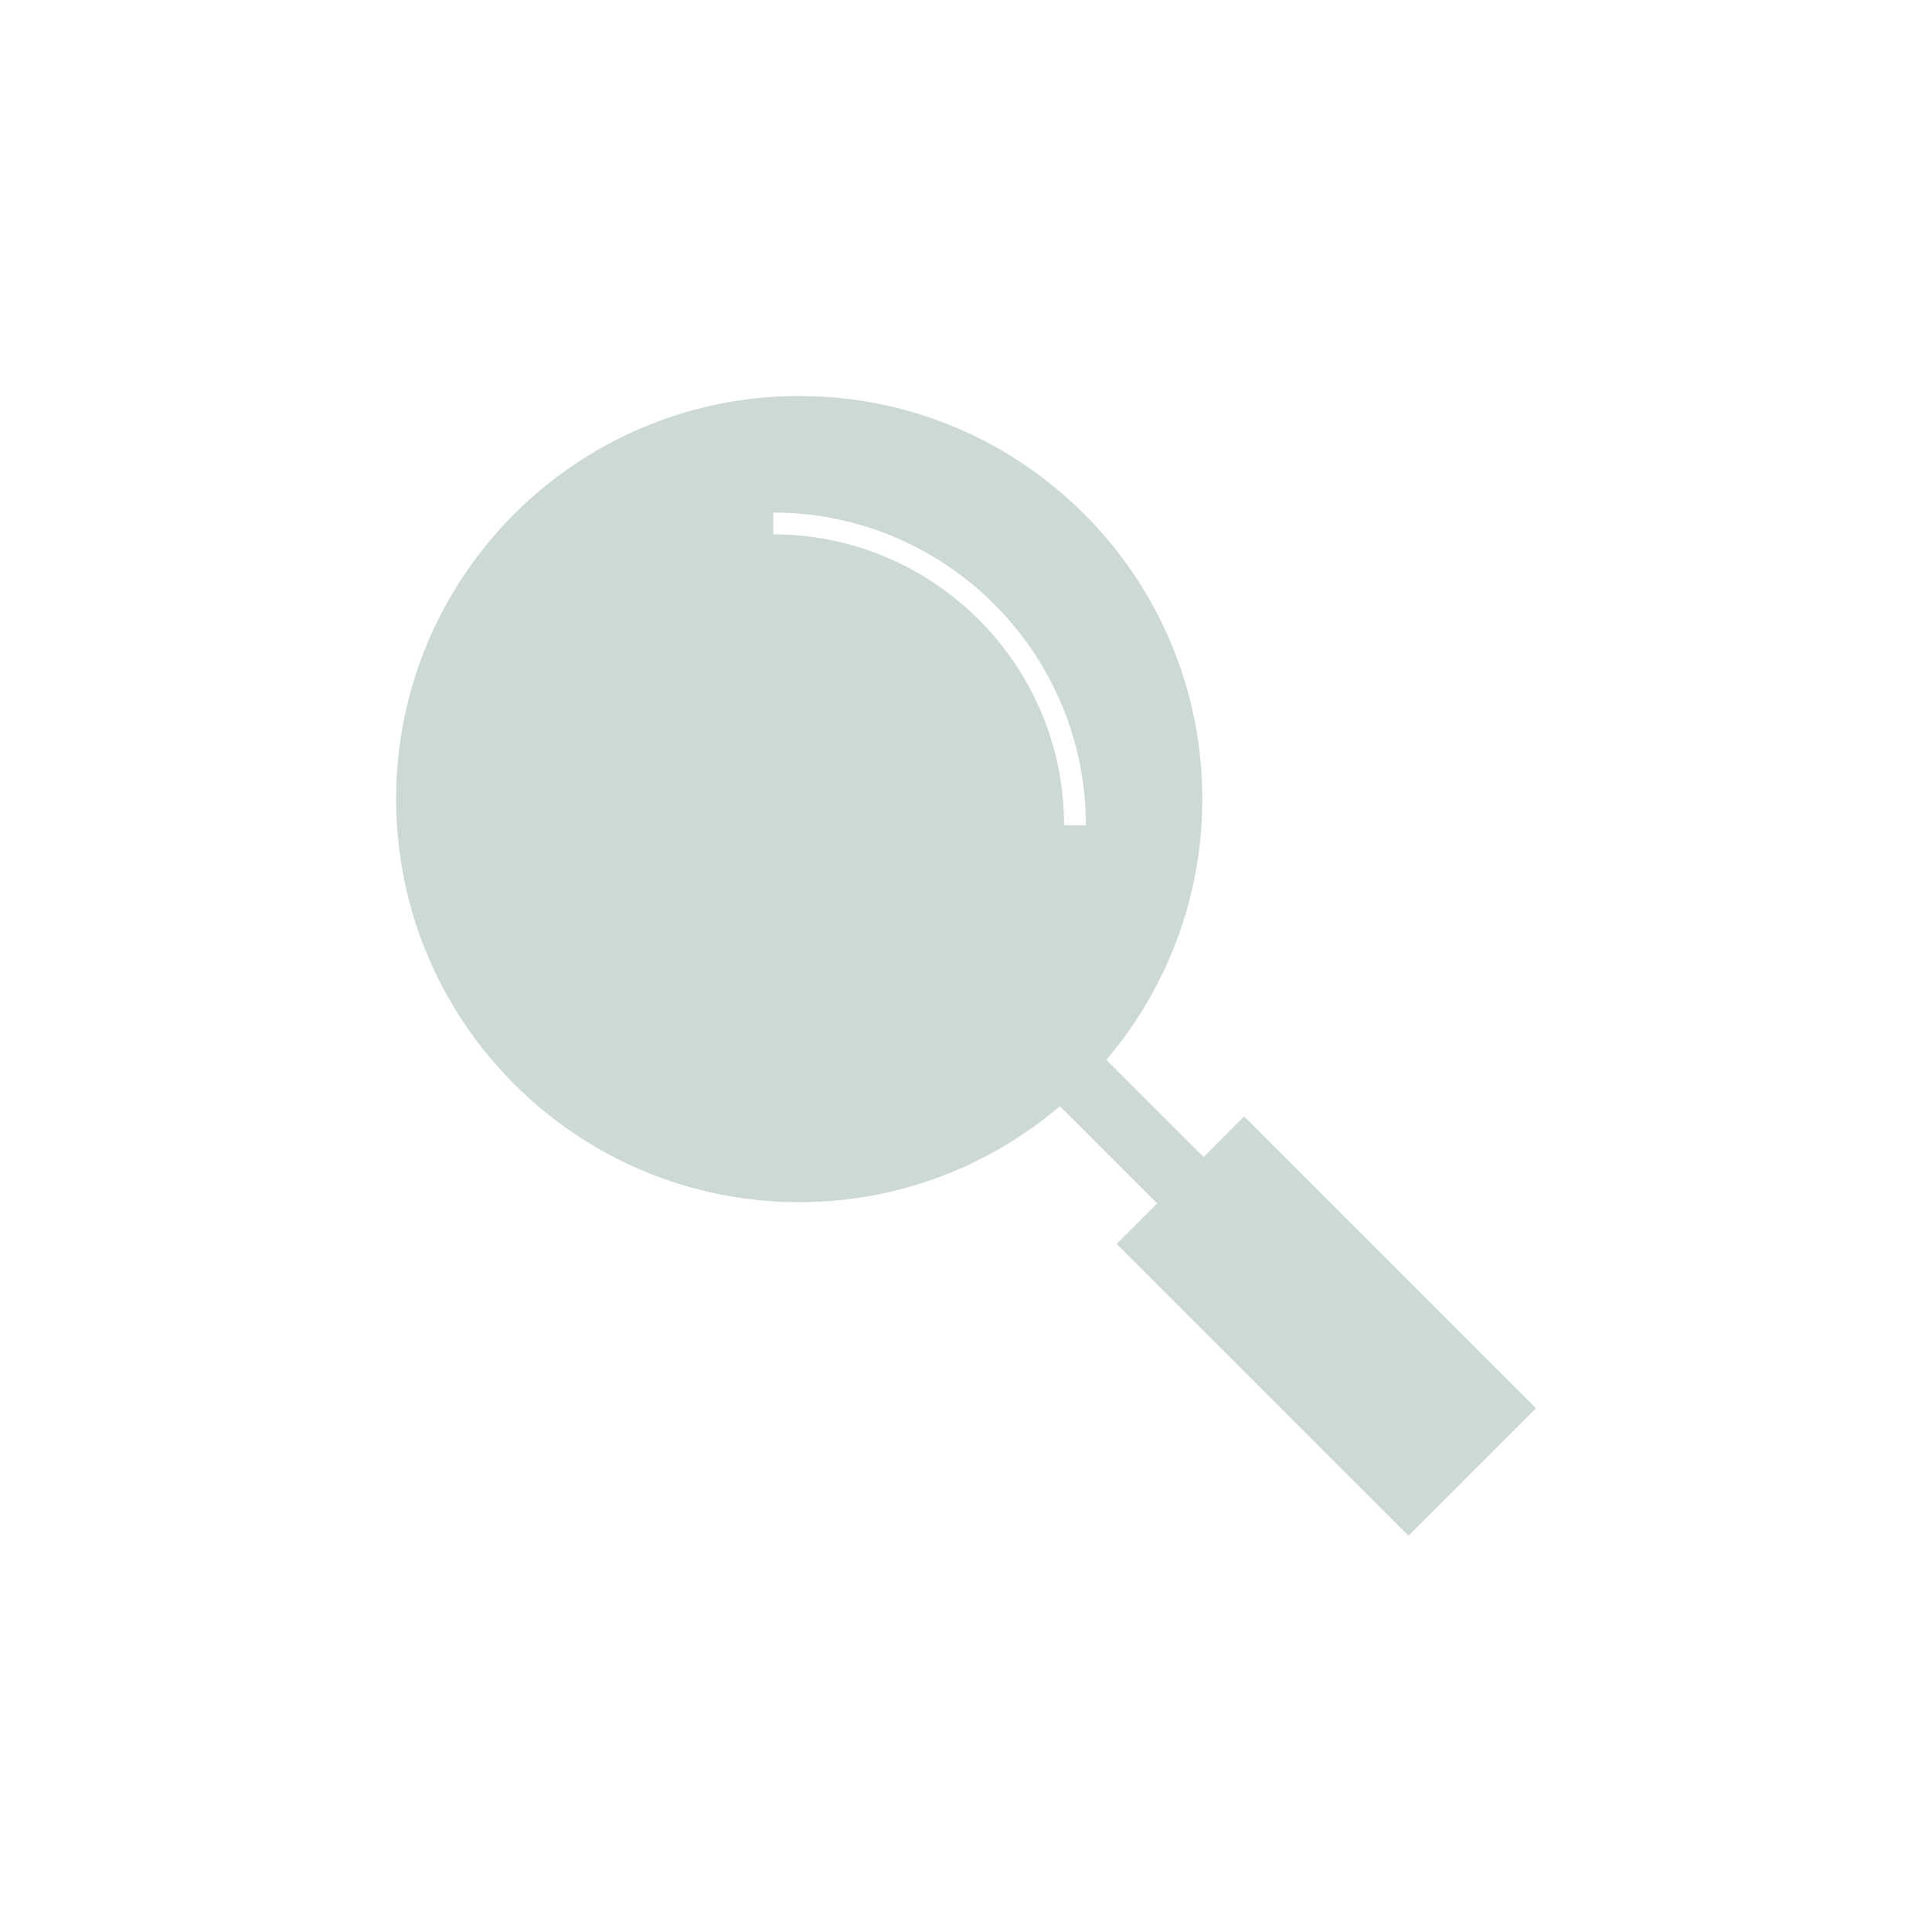 <?xml version="1.0" encoding="UTF-8"?><svg id="Layer_1" xmlns="http://www.w3.org/2000/svg" viewBox="0 0 141.73 141.73"><defs><style>.cls-1{fill:#00422a;opacity:.2;}</style></defs><path class="cls-1" d="M91.26,81.91l-2.97,2.97-7.13-7.13c4.38-5.16,7.04-11.83,7.04-19.13,0-16.33-13.24-29.57-29.57-29.57s-29.57,13.24-29.57,29.57,13.24,29.57,29.57,29.57c7.3,0,13.97-2.66,19.13-7.04l7.13,7.13-2.97,2.97,21.41,21.41,9.35-9.35-21.41-21.41ZM78.06,60.54c0-11.77-9.57-21.34-21.34-21.34v-1.6c12.65,0,22.94,10.29,22.94,22.94h-1.6Z"/></svg>